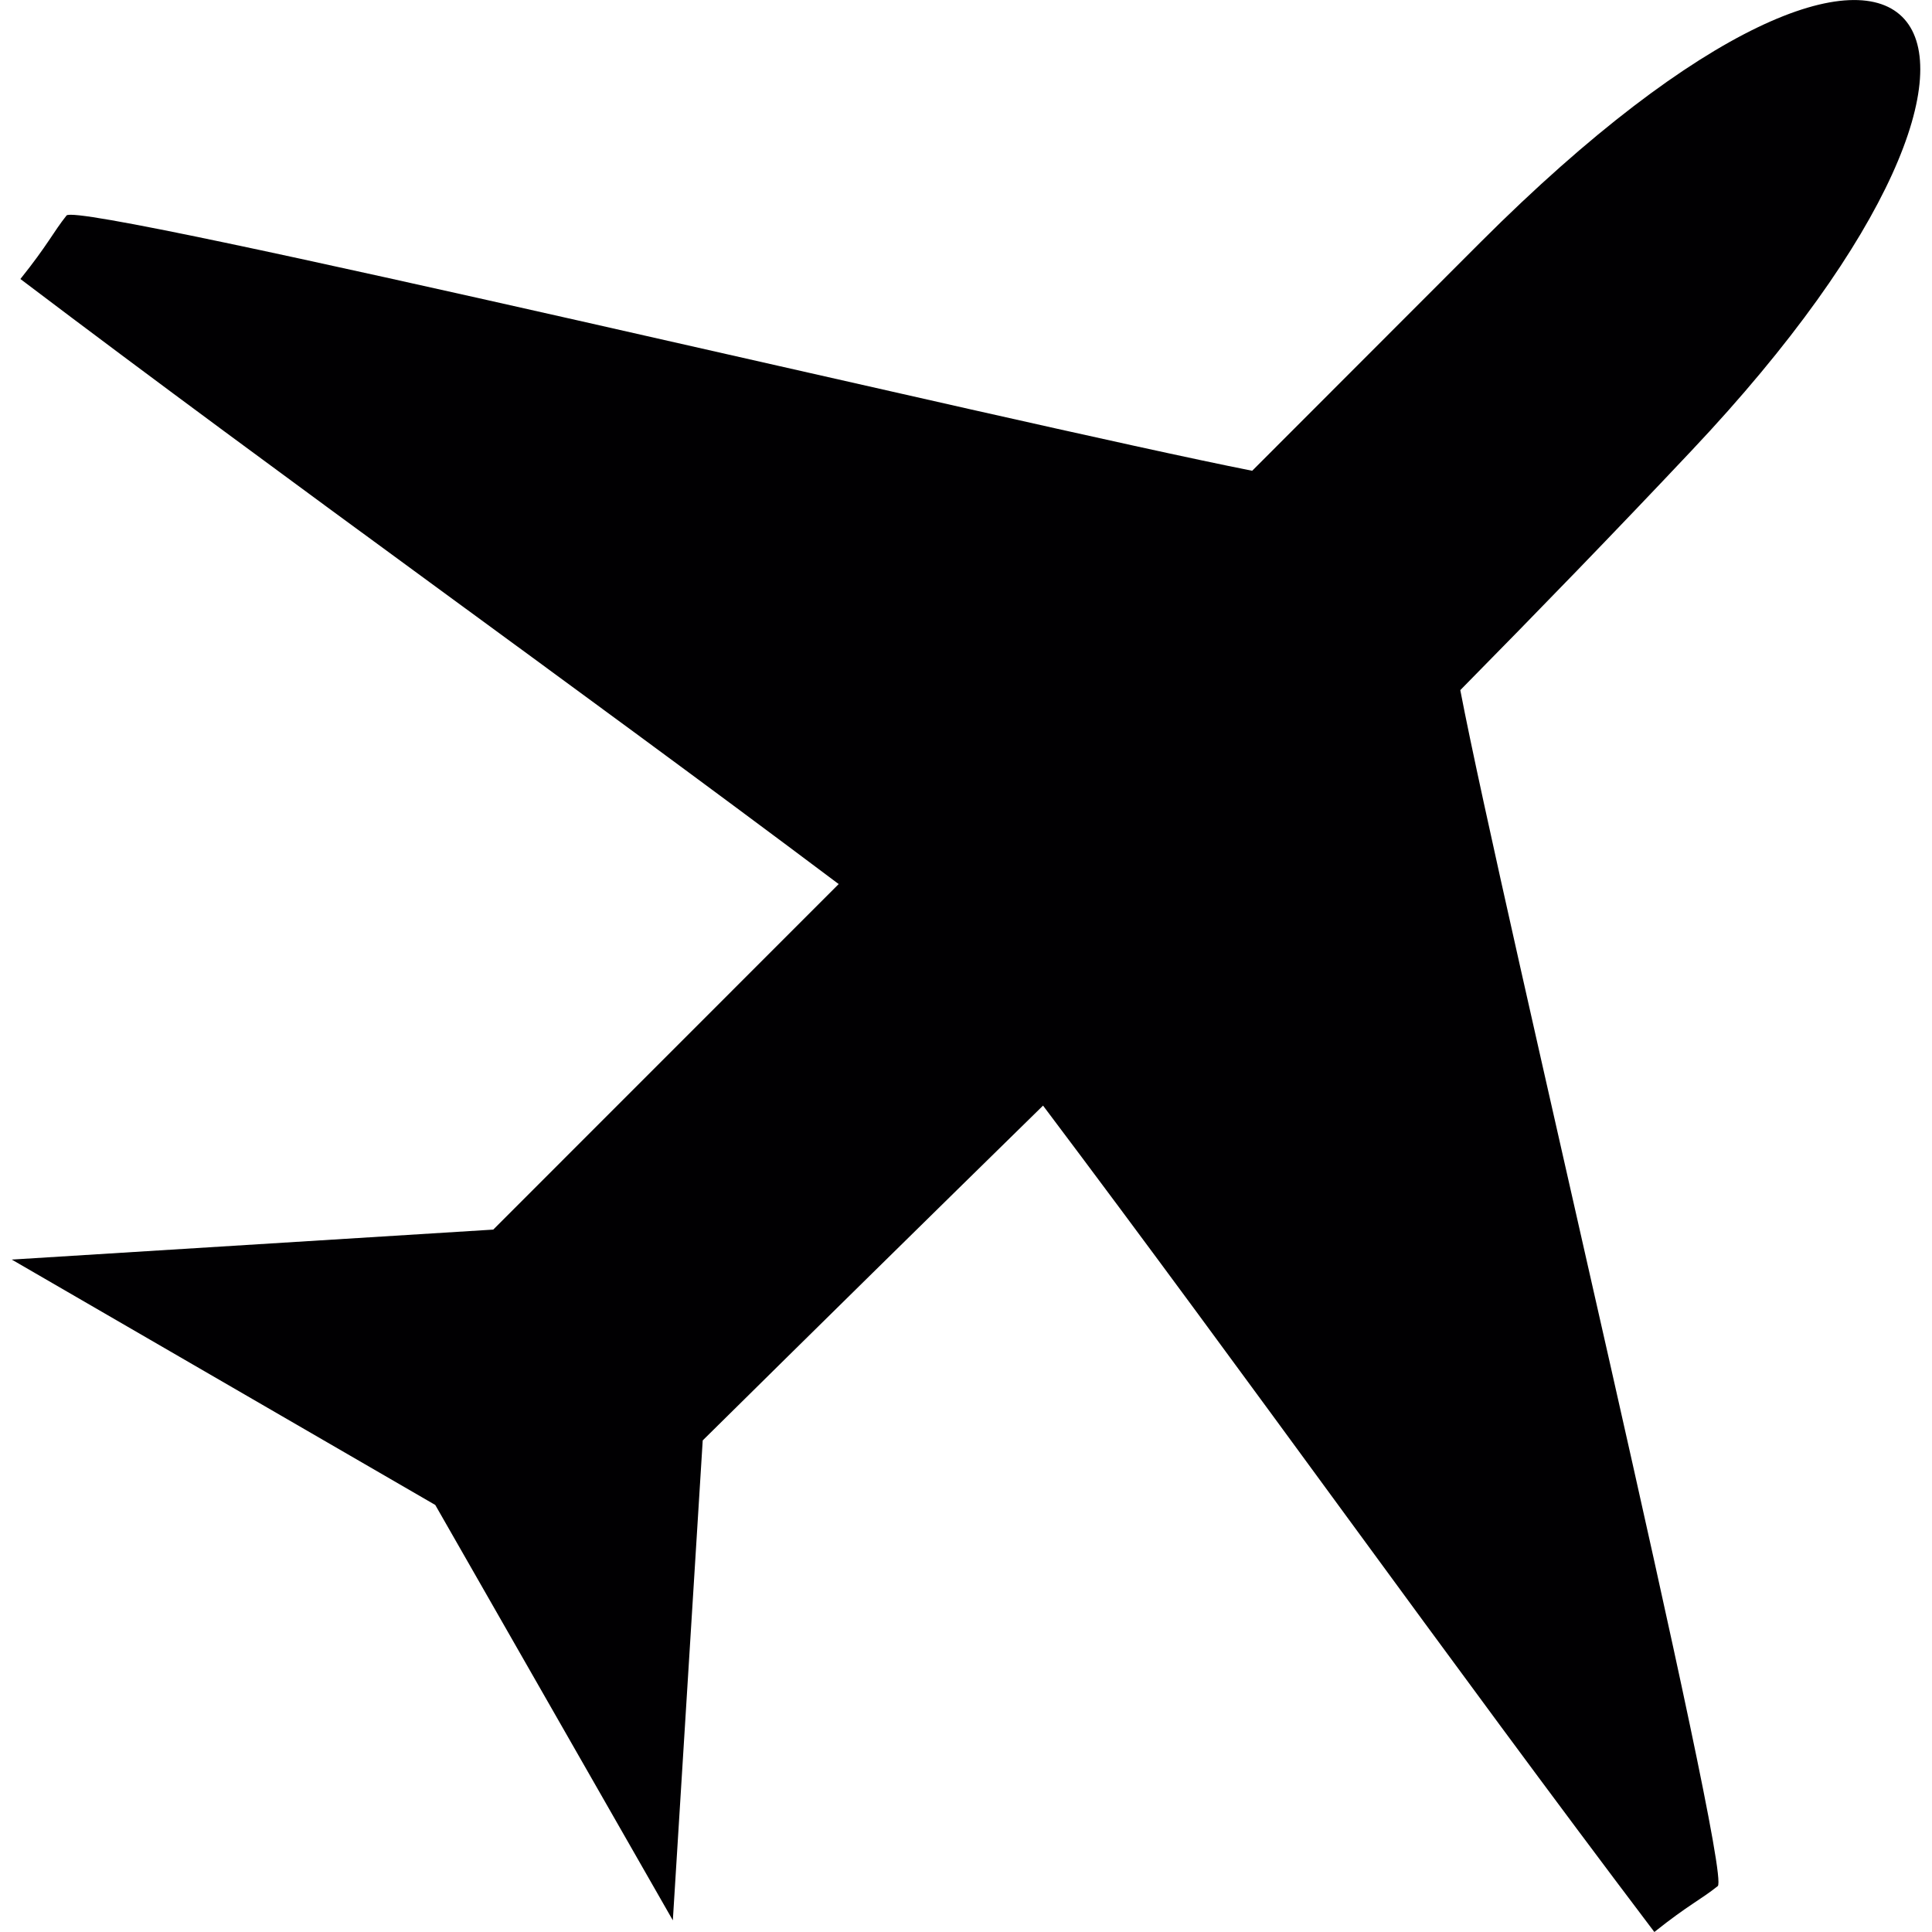 <?xml version="1.0" encoding="iso-8859-1"?>
<!-- Generator: Adobe Illustrator 18.1.1, SVG Export Plug-In . SVG Version: 6.00 Build 0)  -->
<svg version="1.1" id="Capa_1" xmlns="http://www.w3.org/2000/svg" xmlns:xlink="http://www.w3.org/1999/xlink" x="0px" y="0px"
	 viewBox="0 0 18.558 18.558" style="enable-background:new 0 0 18.558 18.558;" xml:space="preserve">
<g>
	<g>
		<path style="fill:#010002;" d="M14.027,6.629C14.423,8.7,16.646,17.998,16.5,18.117c-0.166,0.133-0.279,0.178-0.609,0.441
			c-1.989-2.628-3.893-5.31-5.872-7.938c-1.091,1.069-2.184,2.144-3.269,3.216l-0.287,4.61l-2.282-3.99l-4.068-2.357l4.625-0.288
			l3.318-3.319C5.448,6.534,2.797,4.649,0.196,2.68c0.265-0.331,0.312-0.445,0.443-0.61c0.118-0.146,9.136,2.006,11.389,2.452
			l2.194-2.196c4.255-4.254,5.925-2.127,2.025,2.004C15.518,5.104,14.776,5.869,14.027,6.629z"/>
	</g>
</g>
<g>
</g>
<g>
</g>
<g>
</g>
<g>
</g>
<g>
</g>
<g>
</g>
<g>
</g>
<g>
</g>
<g>
</g>
<g>
</g>
<g>
</g>
<g>
</g>
<g>
</g>
<g>
</g>
<g>
</g>
</svg>
